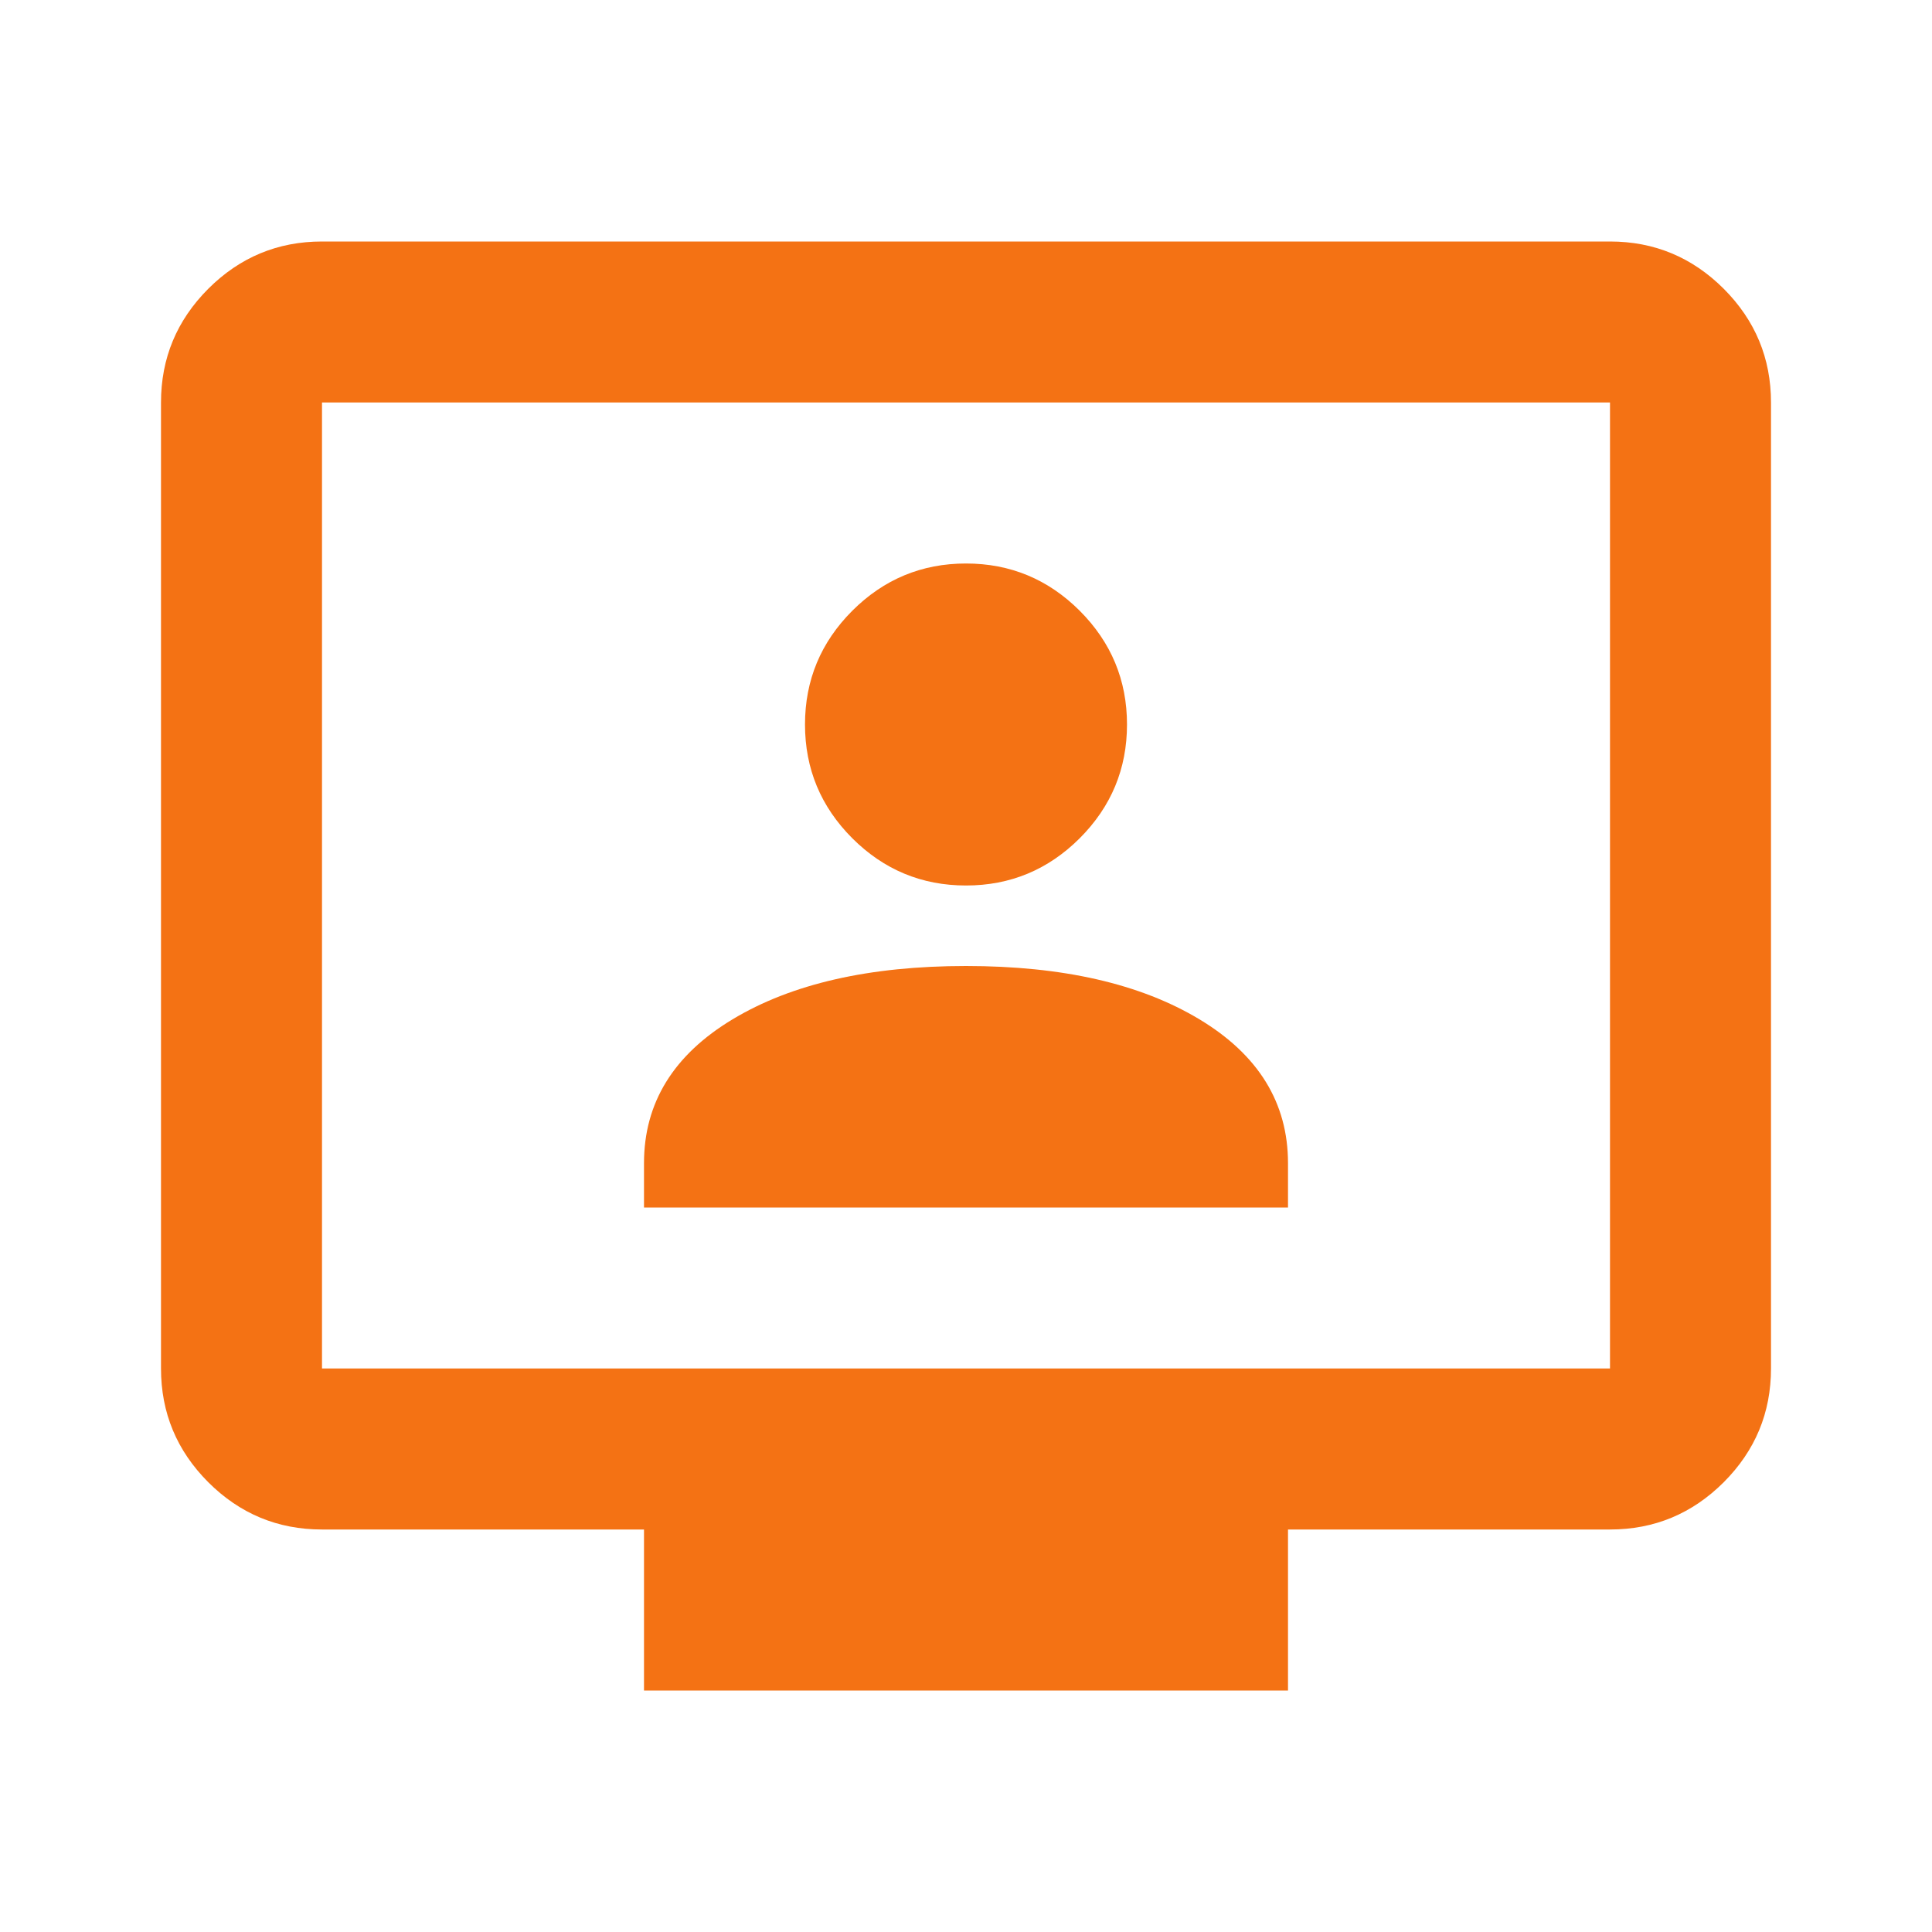 <svg width="30" height="30" viewBox="0 0 30 30" fill="none" xmlns="http://www.w3.org/2000/svg">
<path d="M10 18.75H20V18.062C20 17.125 19.542 16.38 18.625 15.828C17.708 15.276 16.5 15 15 15C13.5 15 12.292 15.276 11.375 15.828C10.458 16.38 10 17.125 10 18.062V18.75ZM15 13.75C15.688 13.75 16.276 13.505 16.766 13.016C17.255 12.526 17.5 11.938 17.5 11.25C17.5 10.562 17.255 9.974 16.766 9.484C16.276 8.995 15.688 8.75 15 8.75C14.312 8.75 13.724 8.995 13.234 9.484C12.745 9.974 12.5 10.562 12.5 11.25C12.5 11.938 12.745 12.526 13.234 13.016C13.724 13.505 14.312 13.75 15 13.75ZM10 26.25V23.75H5C4.312 23.75 3.724 23.505 3.234 23.016C2.745 22.526 2.5 21.938 2.5 21.25V6.25C2.5 5.562 2.745 4.974 3.234 4.484C3.724 3.995 4.312 3.75 5 3.75H25C25.688 3.75 26.276 3.995 26.766 4.484C27.255 4.974 27.5 5.562 27.5 6.25V21.25C27.5 21.938 27.255 22.526 26.766 23.016C26.276 23.505 25.688 23.75 25 23.75H20V26.25H10ZM5 21.25H25V6.25H5V21.25Z" fill="#F47214"/>
</svg>
